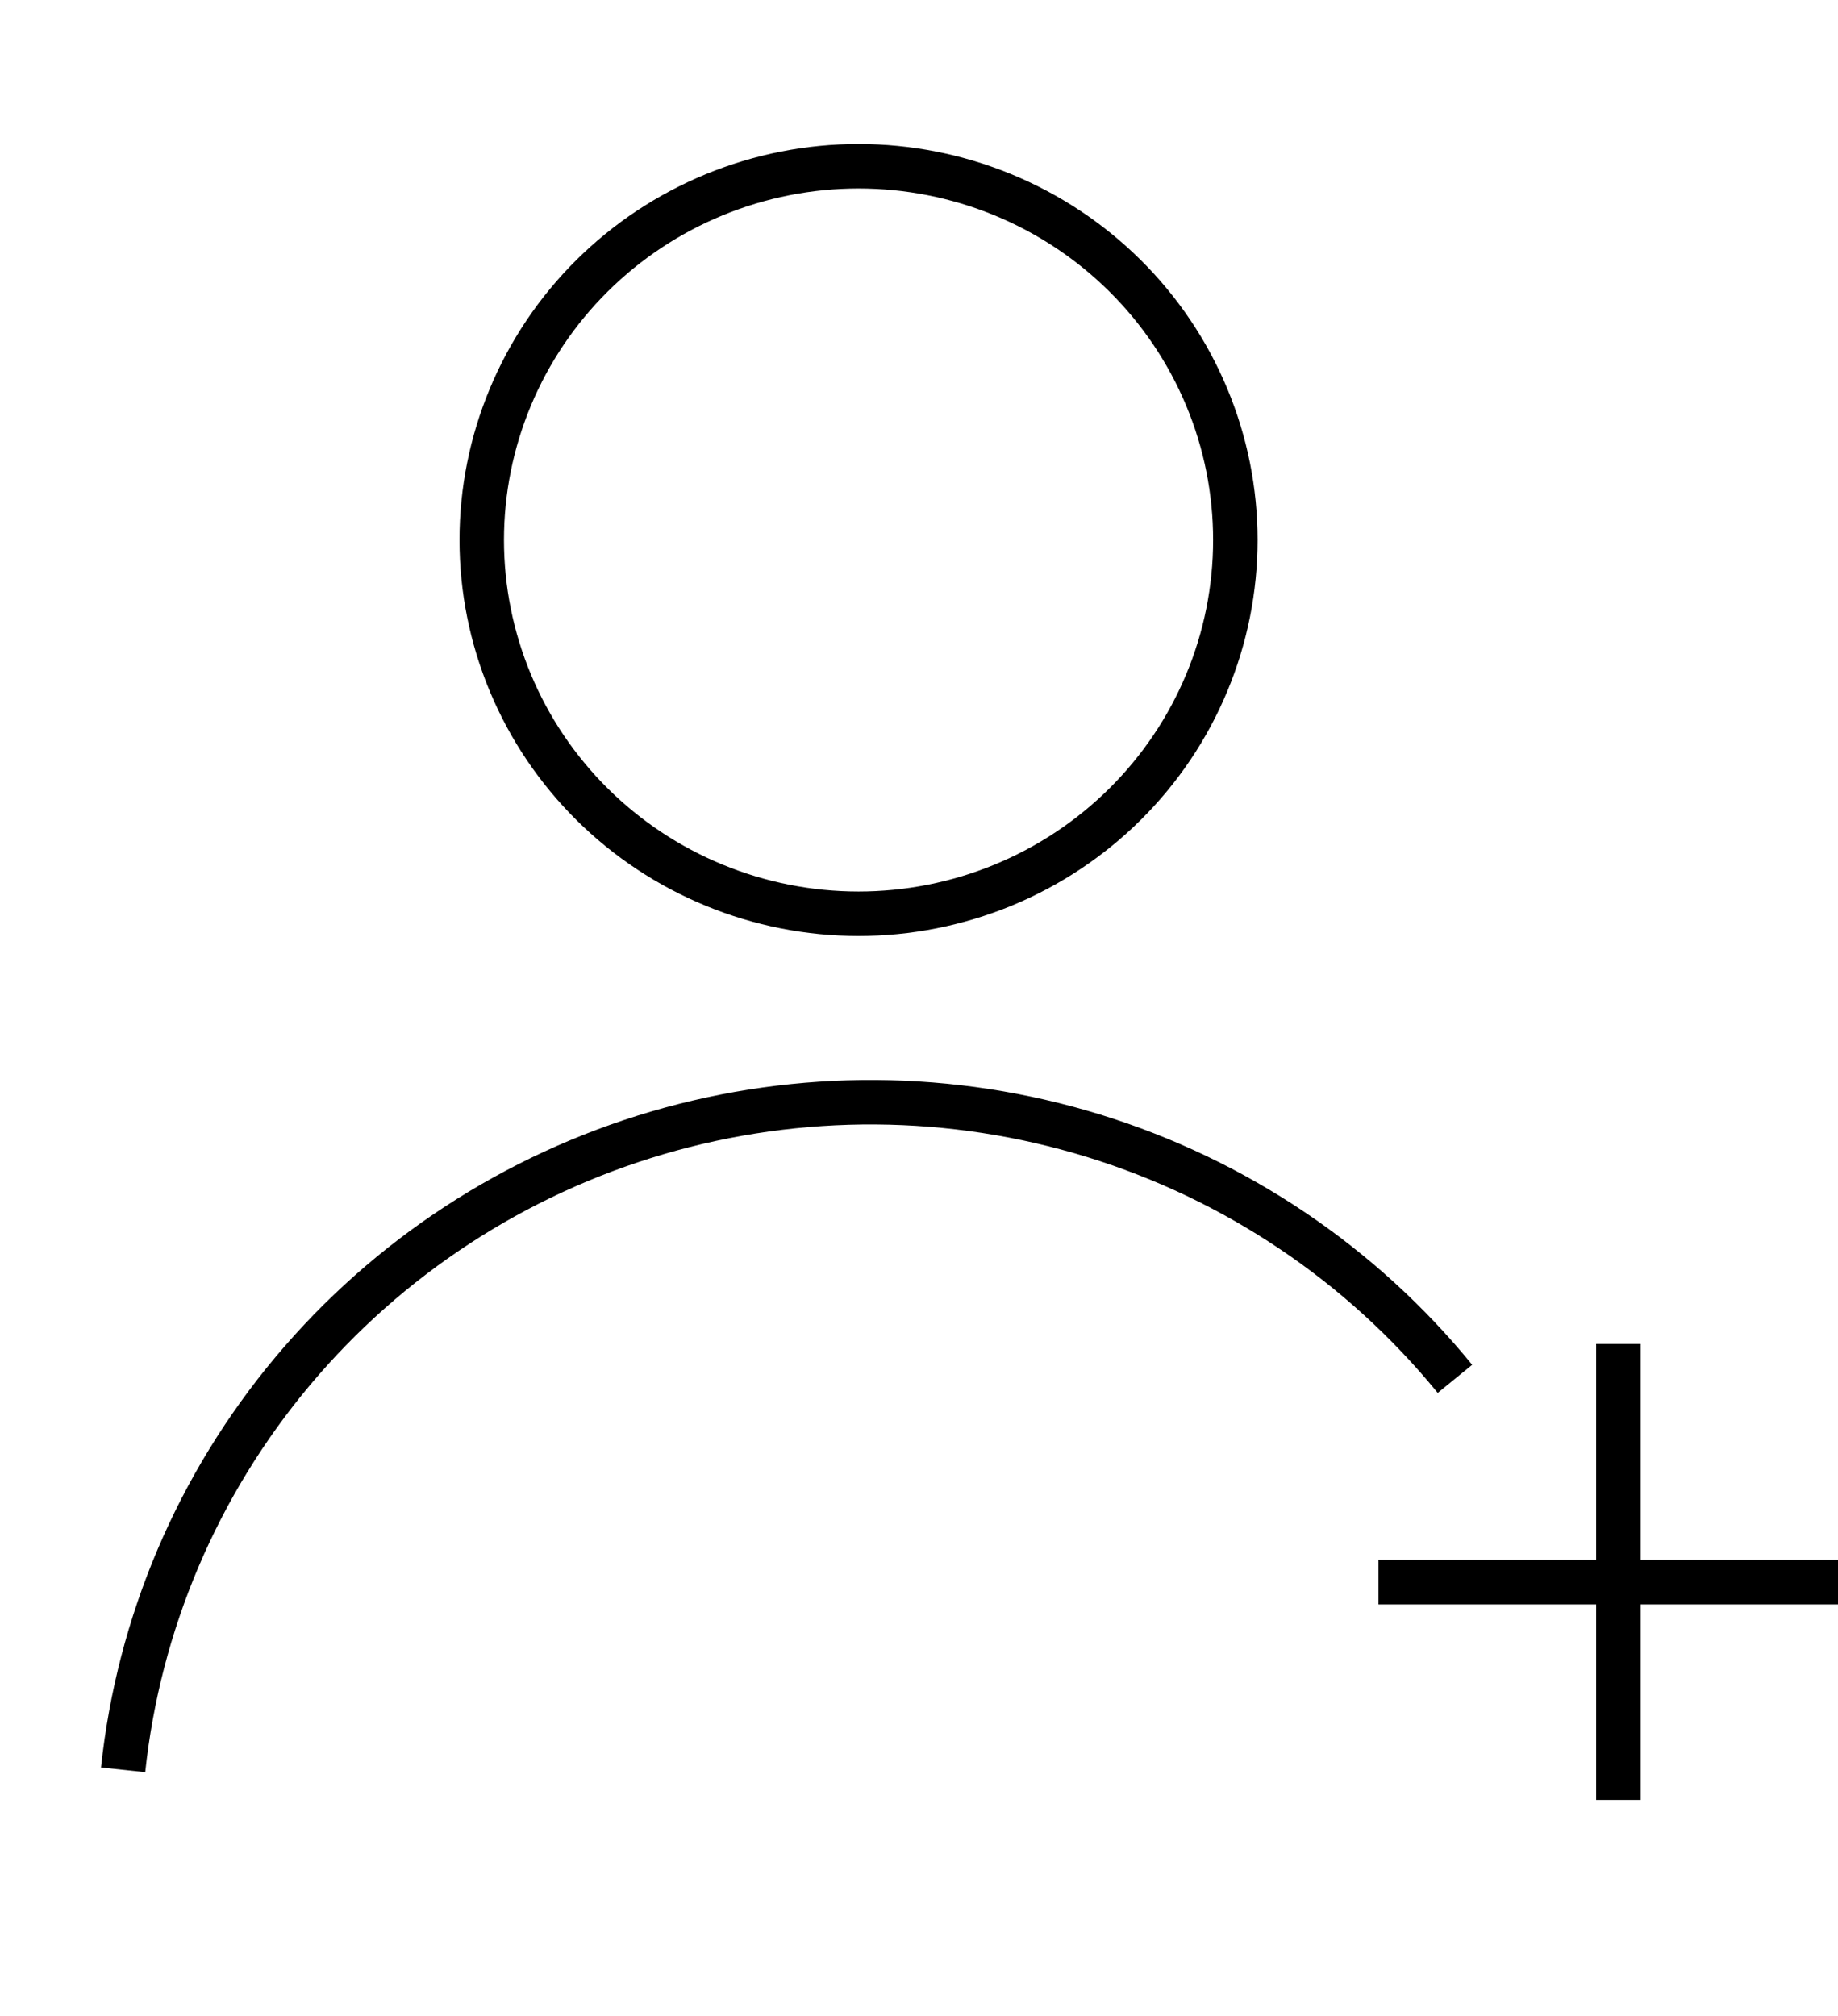 <svg width="62" height="68" viewBox="0 0 62 68" fill="none" xmlns="http://www.w3.org/2000/svg">
<path d="M4.153 59.698C4.678 54.752 6.67 50.07 9.877 46.246C13.084 42.421 17.362 39.626 22.172 38.213C26.981 36.801 32.105 36.835 36.895 38.312C41.685 39.79 45.925 42.643 49.079 46.51" stroke="black" stroke-width="1.5"></path>
<path d="M41.671 18.214C41.671 19.869 41.343 21.508 40.704 23.037C40.066 24.566 39.13 25.956 37.95 27.127C36.77 28.298 35.369 29.227 33.827 29.861C32.284 30.495 30.631 30.822 28.96 30.822C27.291 30.822 25.637 30.495 24.095 29.861C22.552 29.227 21.151 28.298 19.971 27.127C18.791 25.956 17.855 24.566 17.217 23.037C16.578 21.508 16.25 19.869 16.25 18.214C16.25 16.559 16.578 14.921 17.217 13.392C17.855 11.863 18.791 10.473 19.971 9.302C21.151 8.131 22.552 7.202 24.095 6.568C25.637 5.934 27.291 5.607 28.96 5.607C30.631 5.607 32.284 5.934 33.827 6.568C35.369 7.202 36.77 8.131 37.95 9.302C39.13 10.473 40.066 11.863 40.704 13.392C41.343 14.921 41.671 16.559 41.671 18.214L41.671 18.214Z" stroke="black" stroke-width="1.5"></path>
<line x1="54.592" y1="45.333" x2="54.592" y2="60.714" stroke="black" stroke-width="1.5"></line>
<line x1="62" y1="53.369" x2="46.5" y2="53.369" stroke="black" stroke-width="1.5"></line>
</svg>